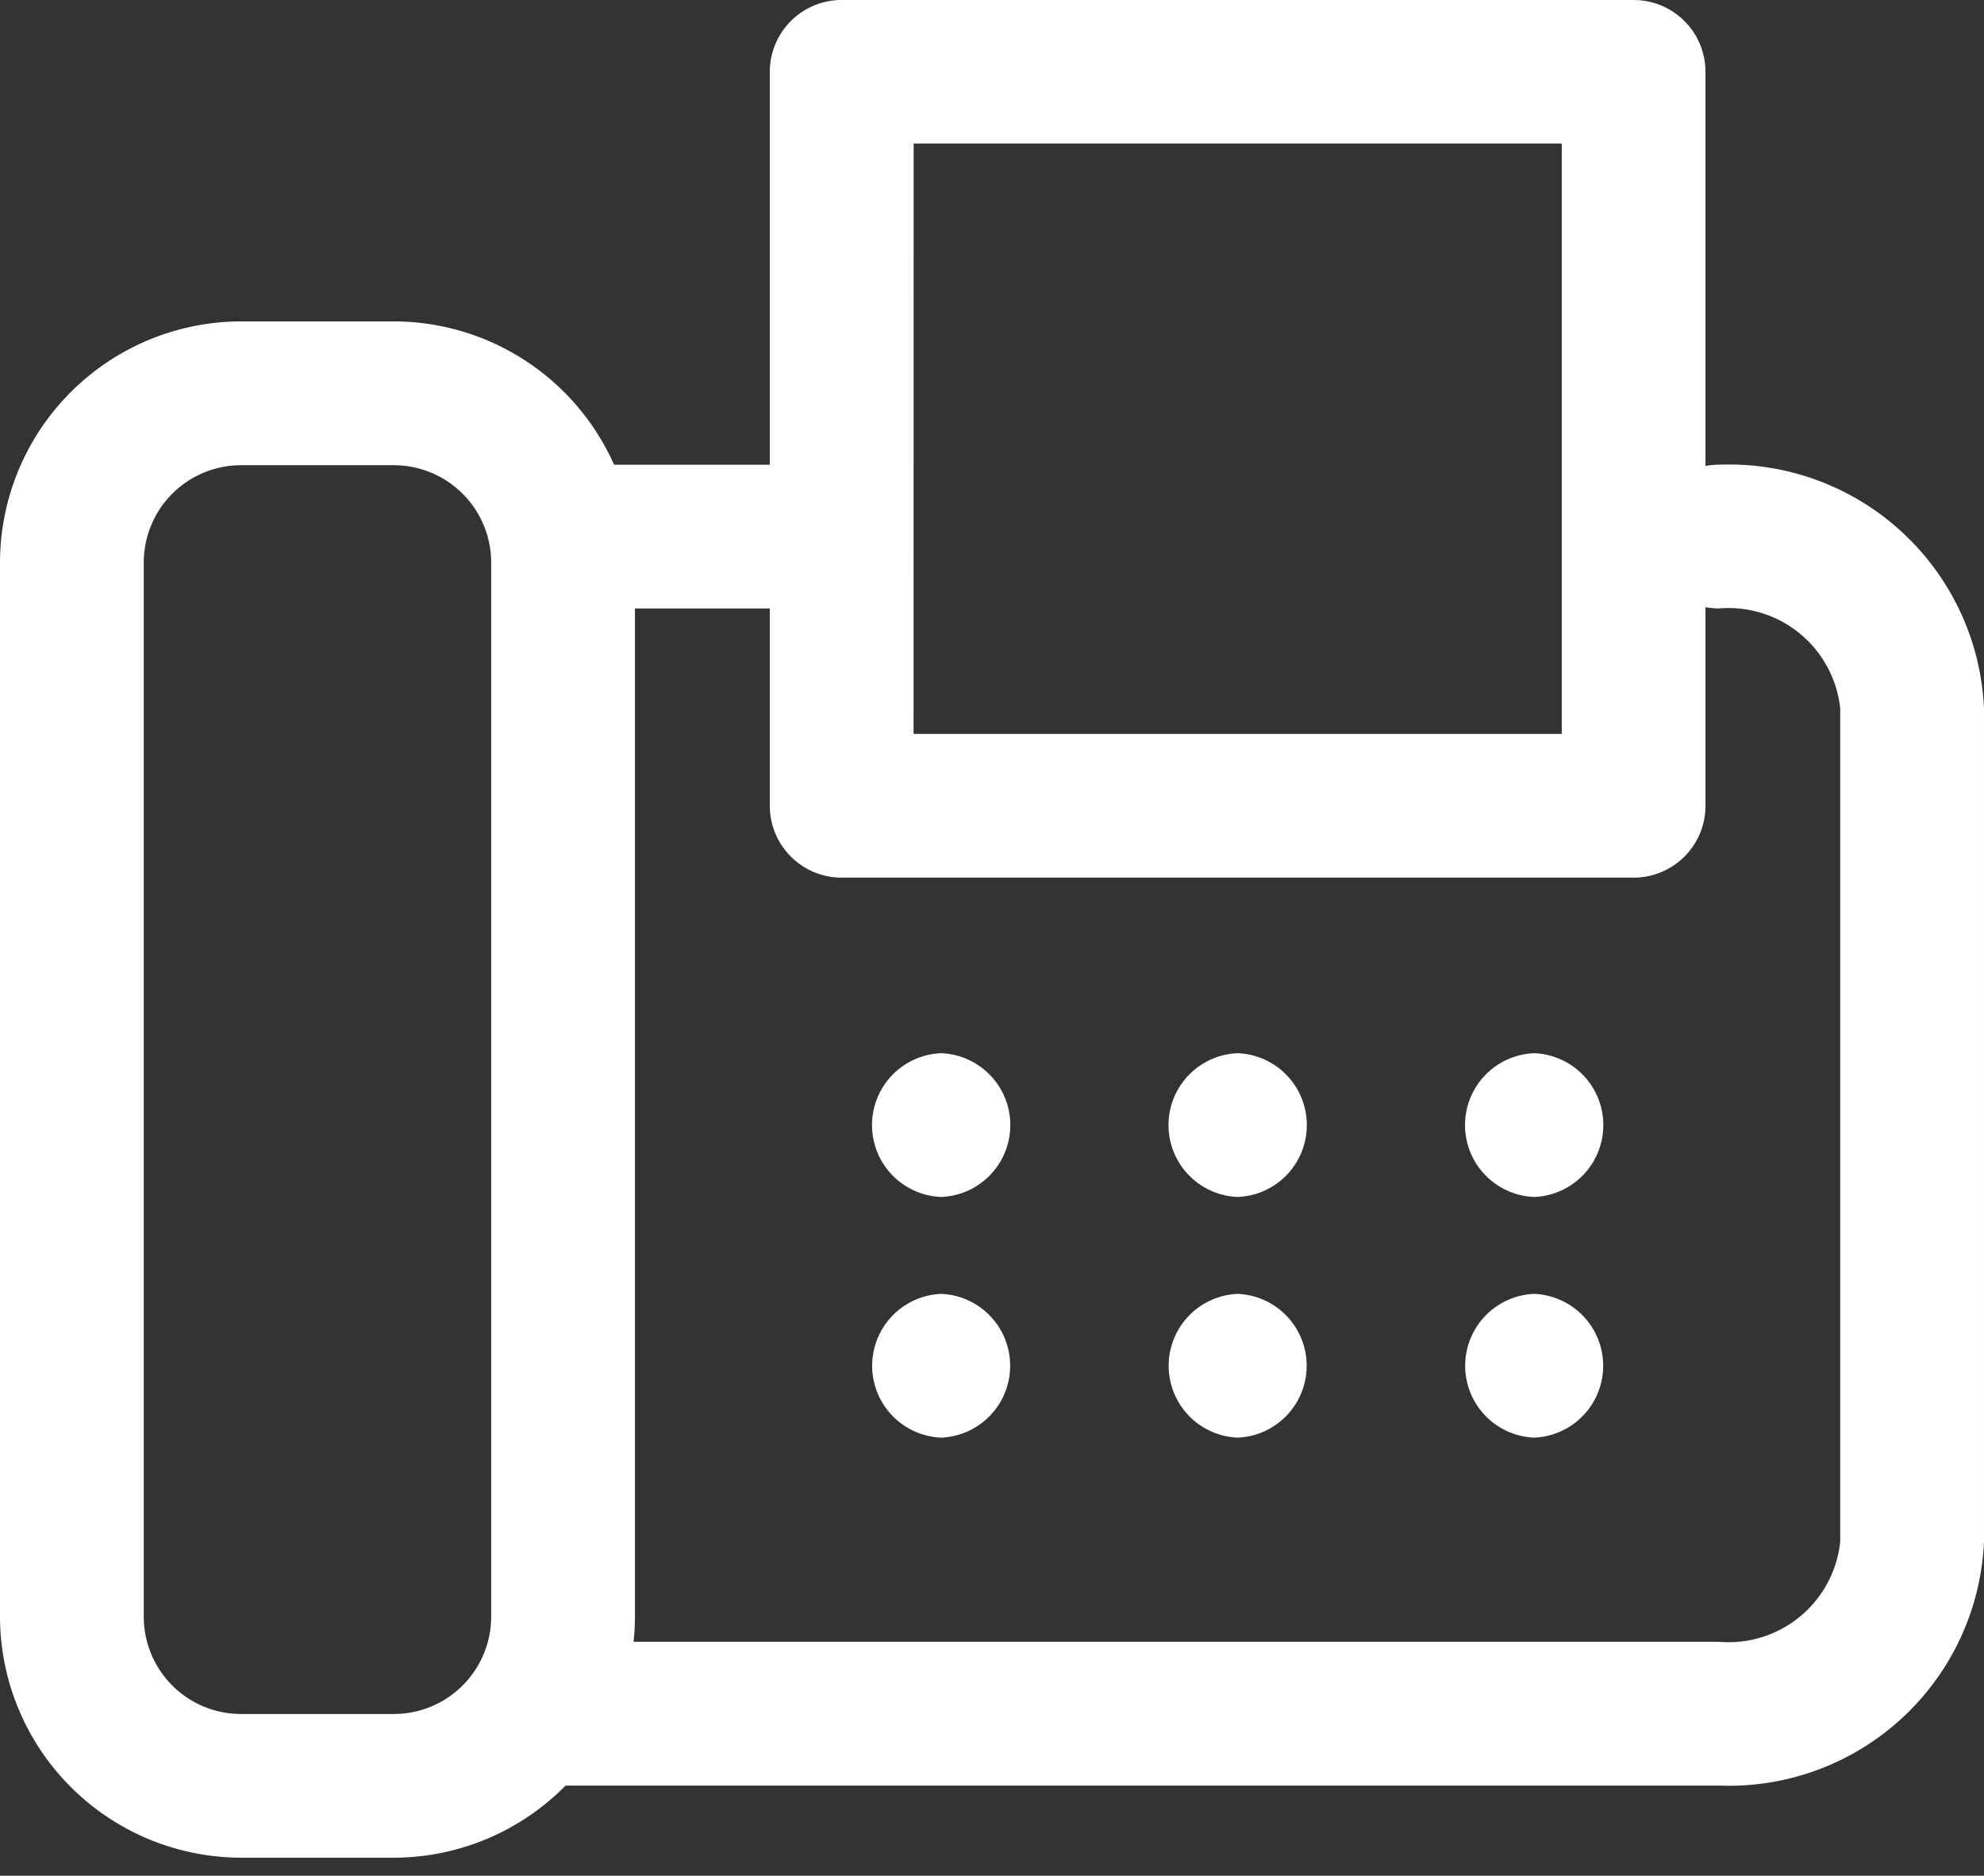 <svg xmlns="http://www.w3.org/2000/svg" xmlns:xlink="http://www.w3.org/1999/xlink" width="165" height="156" viewBox="0 0 165 156">
  <rect x="0" y="0" width="165" height="156" fill="#333333" stroke="none"/>
  <defs>
    <clipPath id="clip-아트보드_6">
      <rect width="165" height="156"/>
    </clipPath>
  </defs>
  <g id="아트보드_6" data-name="아트보드 – 6" clip-path="url(#clip-아트보드_6)">
    <g id="_7126112_office_fax_printer_icon" data-name="7126112_office_fax_printer_icon">
      <path id="패스_2690" data-name="패스 2690" d="M110.9,119.3H14.771a5.978,5.978,0,0,1,0-11.957H110.9a9.336,9.336,0,0,0,10.077-8.322v-69.3A9.336,9.336,0,0,0,110.9,21.4a5.978,5.978,0,1,1,0-11.957,21.23,21.23,0,0,1,22.034,20.273v69.3A21.235,21.235,0,0,1,110.9,119.3Z" transform="translate(32.065 29.204)" fill="#fff"/>
      <path id="패스_2691" data-name="패스 2691" d="M36.231,21.388H14.771a5.978,5.978,0,0,1,0-11.957h21.46a5.978,5.978,0,1,1,0,11.957Z" transform="translate(32.065 29.217)" fill="#fff"/>
      <path id="패스_2692" data-name="패스 2692" d="M33.011,134.711H20.294A20.087,20.087,0,0,1,.25,114.667V26.978A20.087,20.087,0,0,1,20.294,6.939H33.011A20.087,20.087,0,0,1,53.055,26.978v87.689A20.087,20.087,0,0,1,33.011,134.711ZM20.294,18.9a8.092,8.092,0,0,0-8.087,8.083v87.689a8.092,8.092,0,0,0,8.087,8.087H33.011a8.1,8.1,0,0,0,8.087-8.087V26.978A8.1,8.1,0,0,0,33.011,18.9Z" transform="translate(-0.25 19.791)" fill="#fff"/>
      <path id="패스_2693" data-name="패스 2693" d="M85.476,74.342H19.614a5.978,5.978,0,0,1-5.978-5.978V7.328A5.978,5.978,0,0,1,19.614,1.35H85.476a5.978,5.978,0,0,1,5.978,5.978V68.364A5.978,5.978,0,0,1,85.476,74.342ZM25.593,62.386H79.5v-49.1h-53.9Z" transform="translate(50.384 -1.35)" fill="#fff"/>
      <path id="패스_2694" data-name="패스 2694" d="M21.159,31.622a5.983,5.983,0,0,0,0-11.957,5.983,5.983,0,0,0,0,11.957Z" transform="translate(57.113 67.928)" fill="#fff"/>
      <path id="패스_2695" data-name="패스 2695" d="M26.315,31.622a5.983,5.983,0,0,0,0-11.957,5.983,5.983,0,0,0,0,11.957Z" transform="translate(76.616 67.928)" fill="#fff"/>
      <path id="패스_2696" data-name="패스 2696" d="M31.471,31.622a5.983,5.983,0,0,0,0-11.957,5.983,5.983,0,0,0,0,11.957Z" transform="translate(96.119 67.928)" fill="#fff"/>
      <path id="패스_2697" data-name="패스 2697" d="M21.159,35.807a5.983,5.983,0,0,0,0-11.956,5.983,5.983,0,0,0,0,11.956Z" transform="translate(57.113 83.759)" fill="#fff"/>
      <path id="패스_2698" data-name="패스 2698" d="M26.315,35.807a5.983,5.983,0,0,0,0-11.956,5.983,5.983,0,0,0,0,11.956Z" transform="translate(76.616 83.759)" fill="#fff"/>
      <path id="패스_2699" data-name="패스 2699" d="M31.471,35.807a5.983,5.983,0,0,0,0-11.956,5.983,5.983,0,0,0,0,11.956Z" transform="translate(96.119 83.759)" fill="#fff"/>
    </g>
  </g>
</svg>
